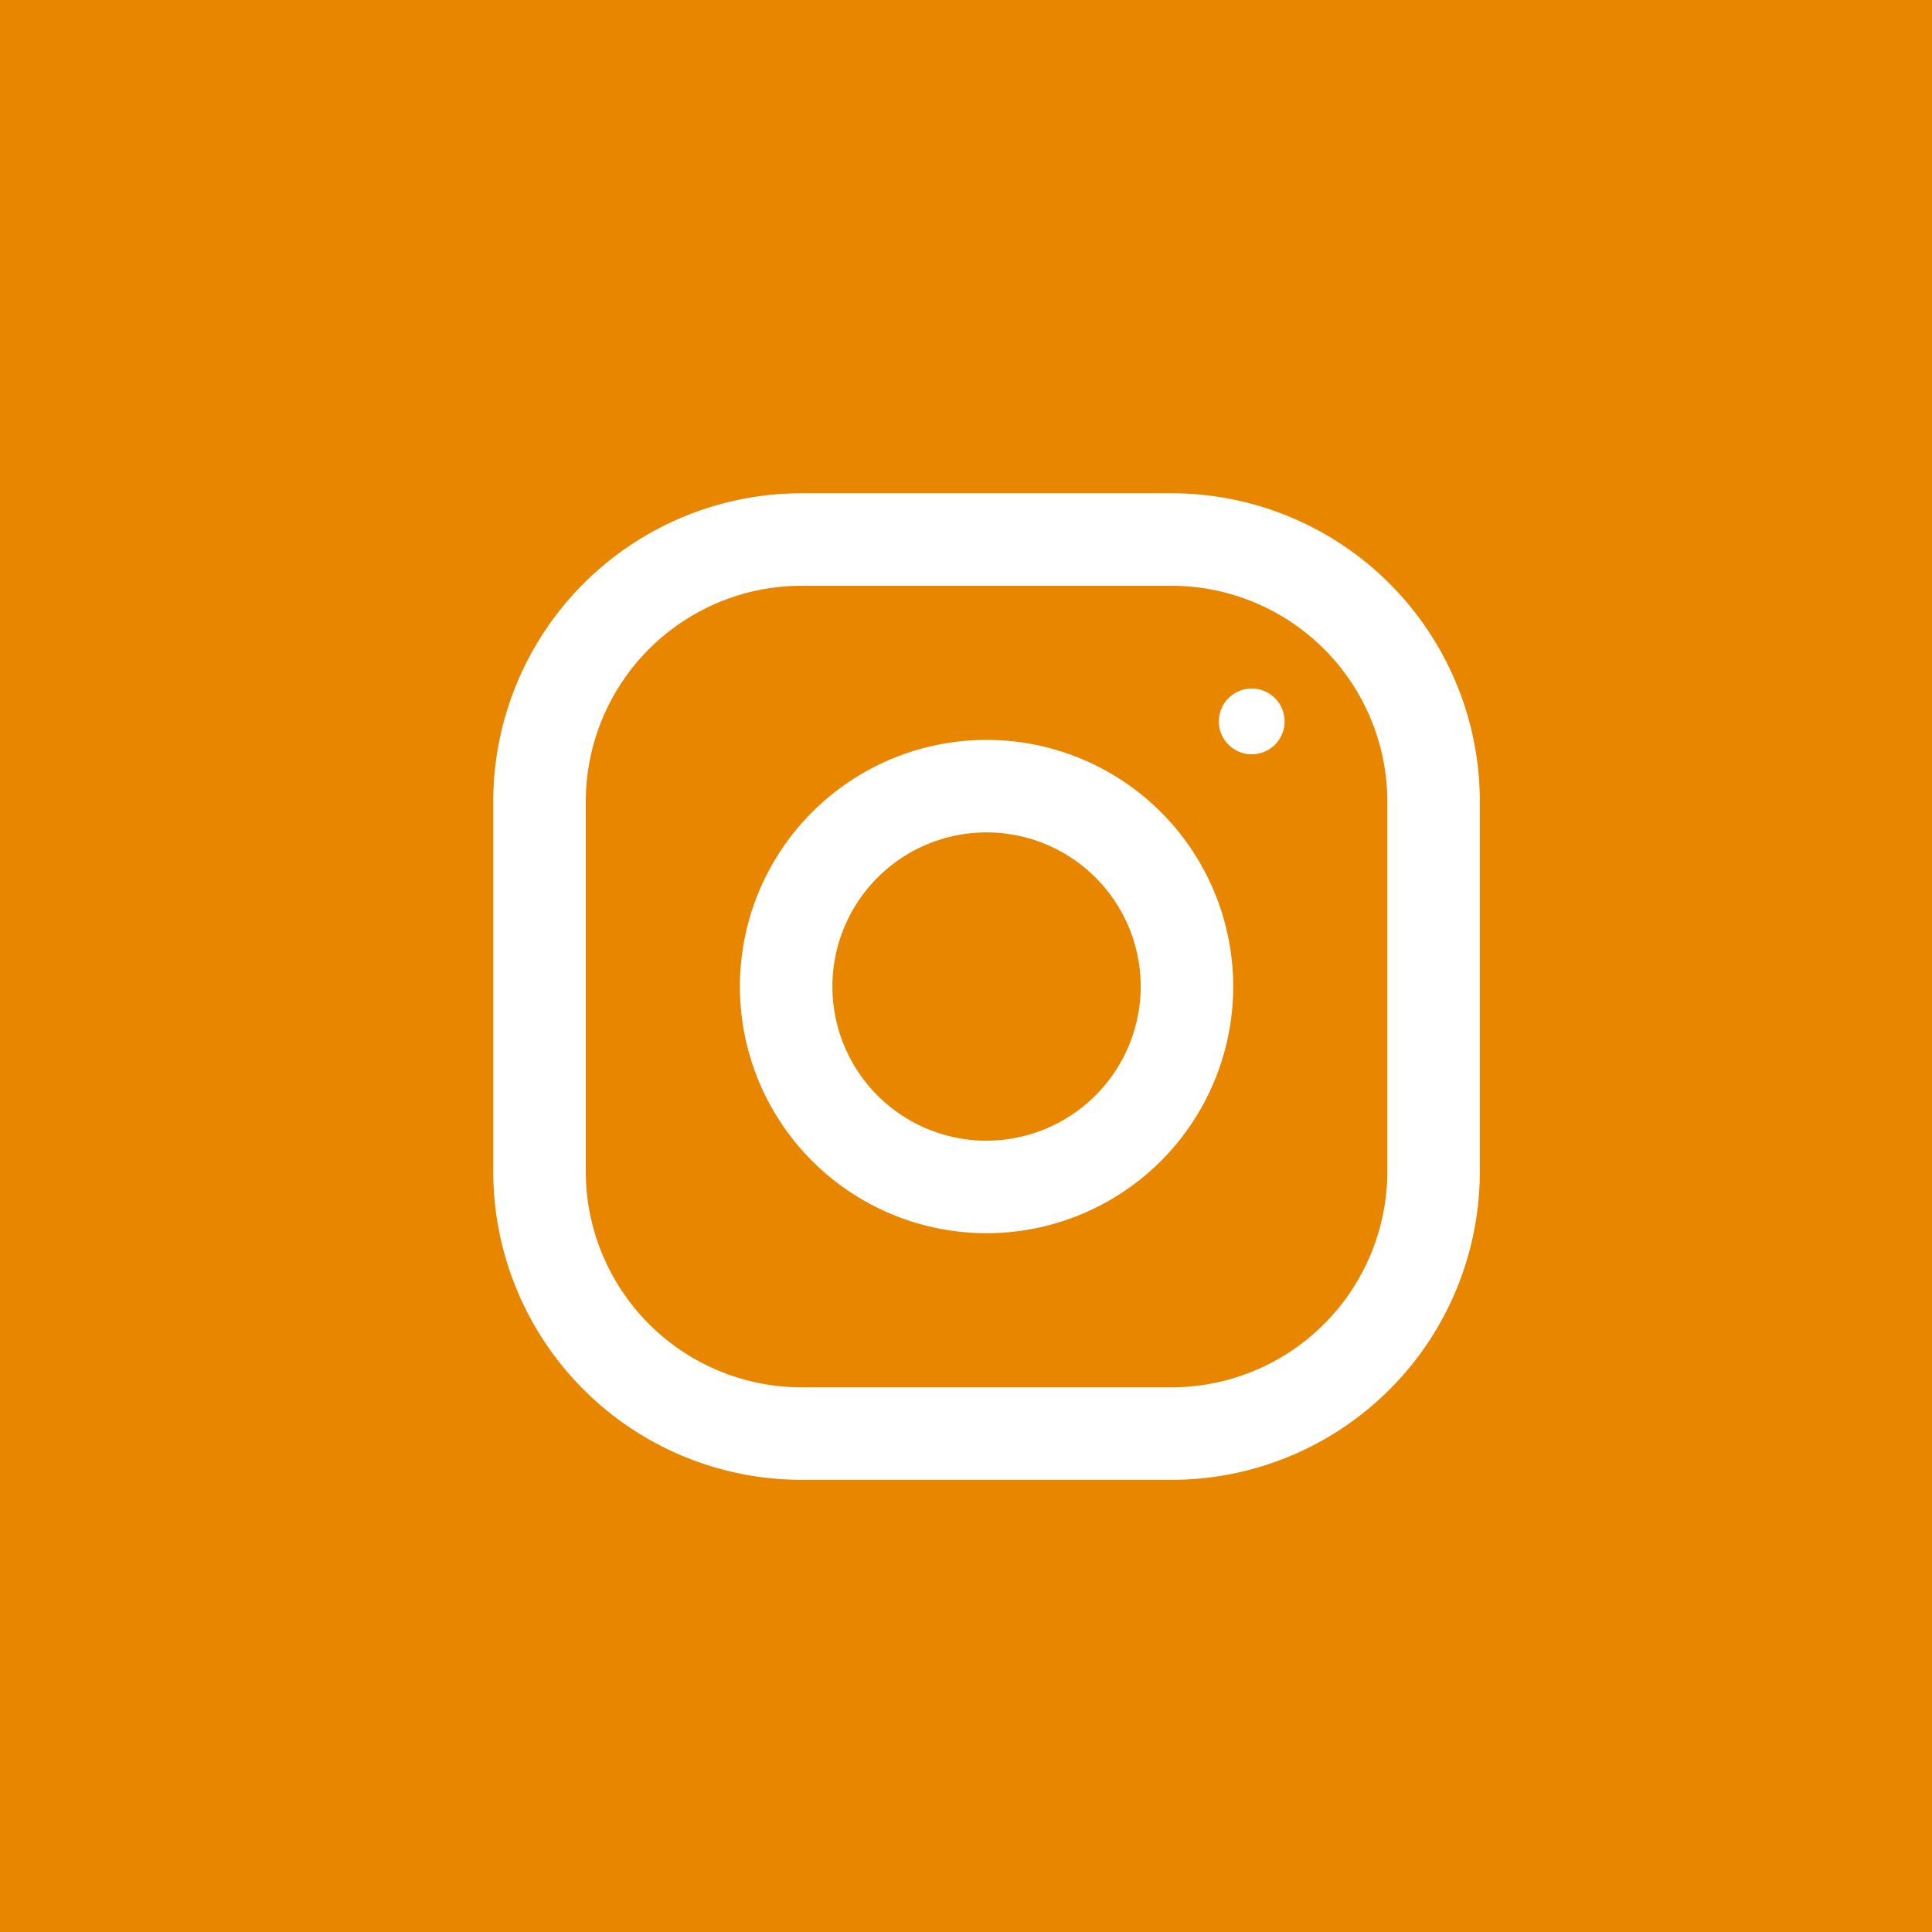 <svg xmlns="http://www.w3.org/2000/svg" width="47" height="47" viewBox="0 0 47 47">
  <rect x="0" y="0" width="47" height="47" fill="#333333" stroke="none"/>
  <g id="o-icon_insta" transform="translate(8354 8227)">
    <g id="グループ_3806" data-name="グループ 3806" transform="translate(-8354 -8227)">
      <rect id="長方形_122" data-name="長方形 122" width="47" height="47" transform="translate(47) rotate(90)" fill="#E88600"/>
      <g id="グループ_3387" data-name="グループ 3387" transform="translate(12.858 12)">
        <g id="グループ_3386" data-name="グループ 3386" transform="translate(-0.858)">
          <path id="パス_94231" data-name="パス 94231" d="M915.421,1942.867h-9a7.5,7.5,0,0,0-7.5,7.5v9a7.5,7.5,0,0,0,7.5,7.5h9a7.5,7.5,0,0,0,7.5-7.5v-9A7.5,7.5,0,0,0,915.421,1942.867Zm5.25,16.5a5.256,5.256,0,0,1-5.25,5.25h-9a5.255,5.255,0,0,1-5.25-5.25v-9a5.255,5.255,0,0,1,5.25-5.25h9a5.256,5.256,0,0,1,5.25,5.25Z" transform="translate(-898.921 -1942.867)" fill="#fff"/>
          <path id="パス_94232" data-name="パス 94232" d="M912.421,1950.367a6,6,0,1,0,6,6A6,6,0,0,0,912.421,1950.367Zm0,9.75a3.75,3.75,0,1,1,3.75-3.75A3.754,3.754,0,0,1,912.421,1960.116Z" transform="translate(-900.421 -1944.367)" fill="#fff"/>
          <circle id="楕円形_14" data-name="楕円形 14" cx="0.8" cy="0.8" r="0.8" transform="translate(17.651 4.75)" fill="#fff"/>
        </g>
      </g>
    </g>
  </g>
</svg>
